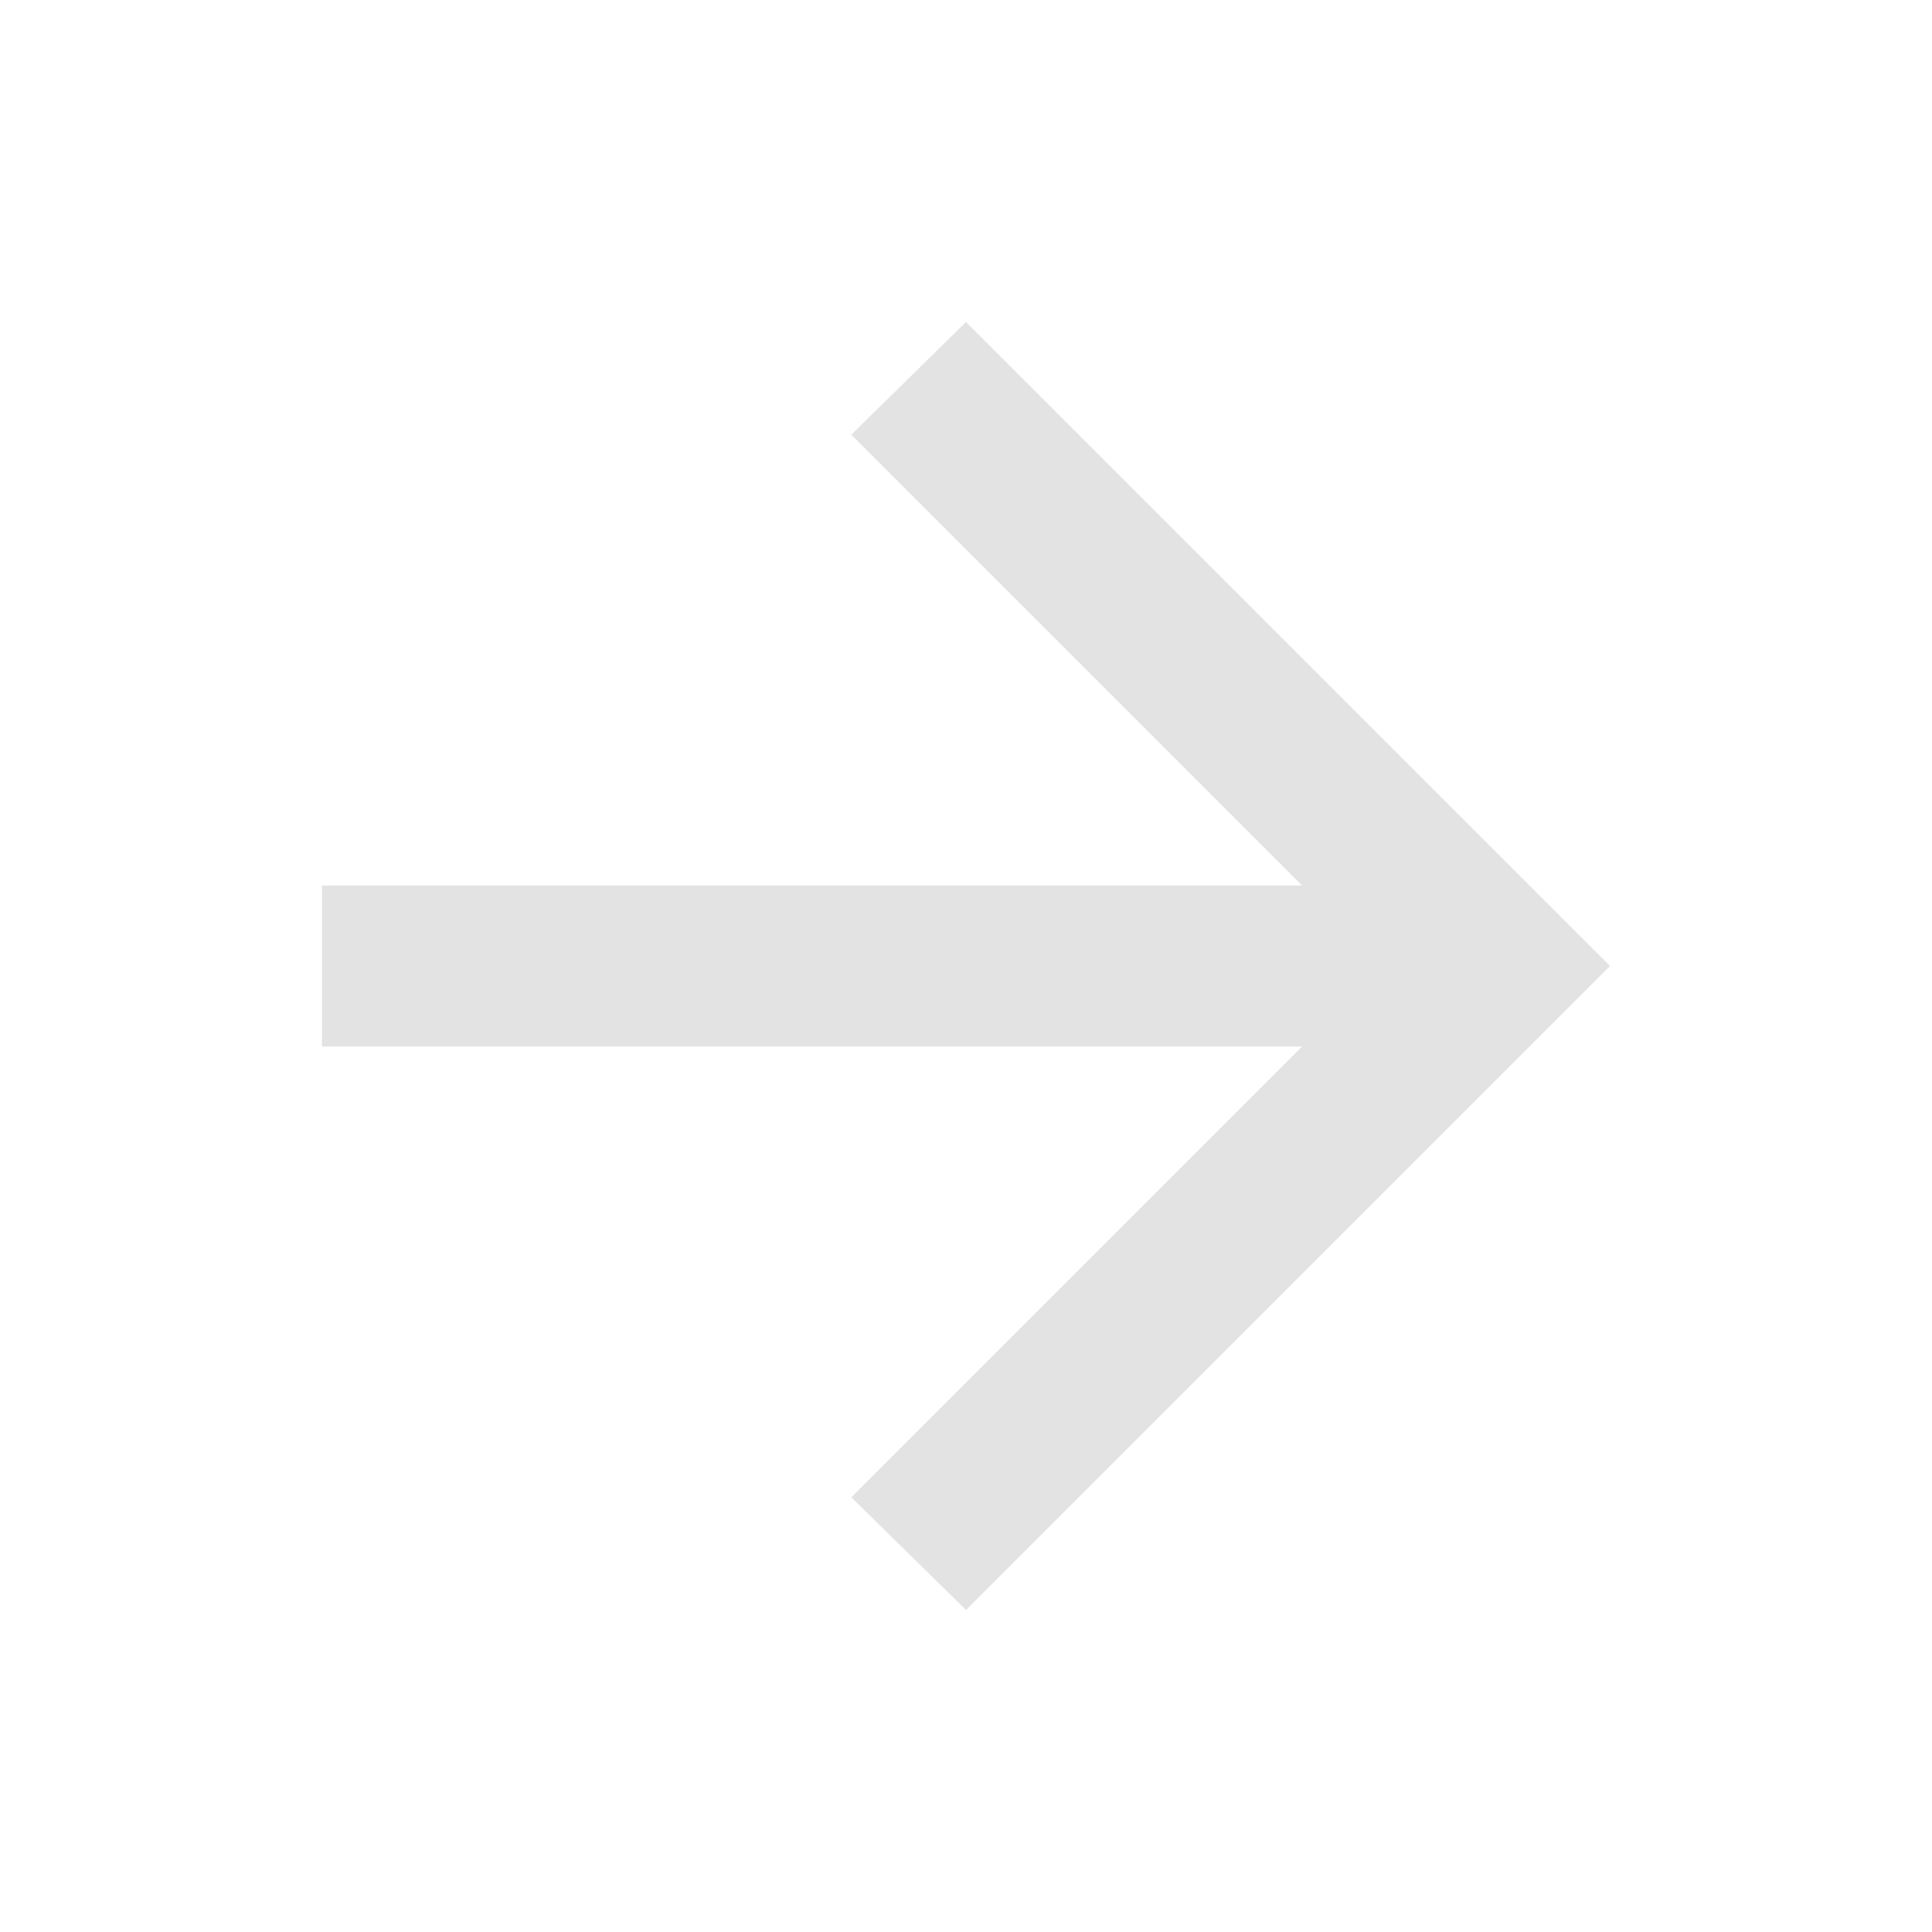 <?xml version="1.0" encoding="UTF-8"?>
<svg xmlns="http://www.w3.org/2000/svg" height="24px" viewBox="0 -960 960 960" width="24px" fill="#e3e3e3">
  <path d="M647-440H160v-80h487L423-744l57-56 320 320-320 320-57-56 224-224Z"></path>
</svg>
